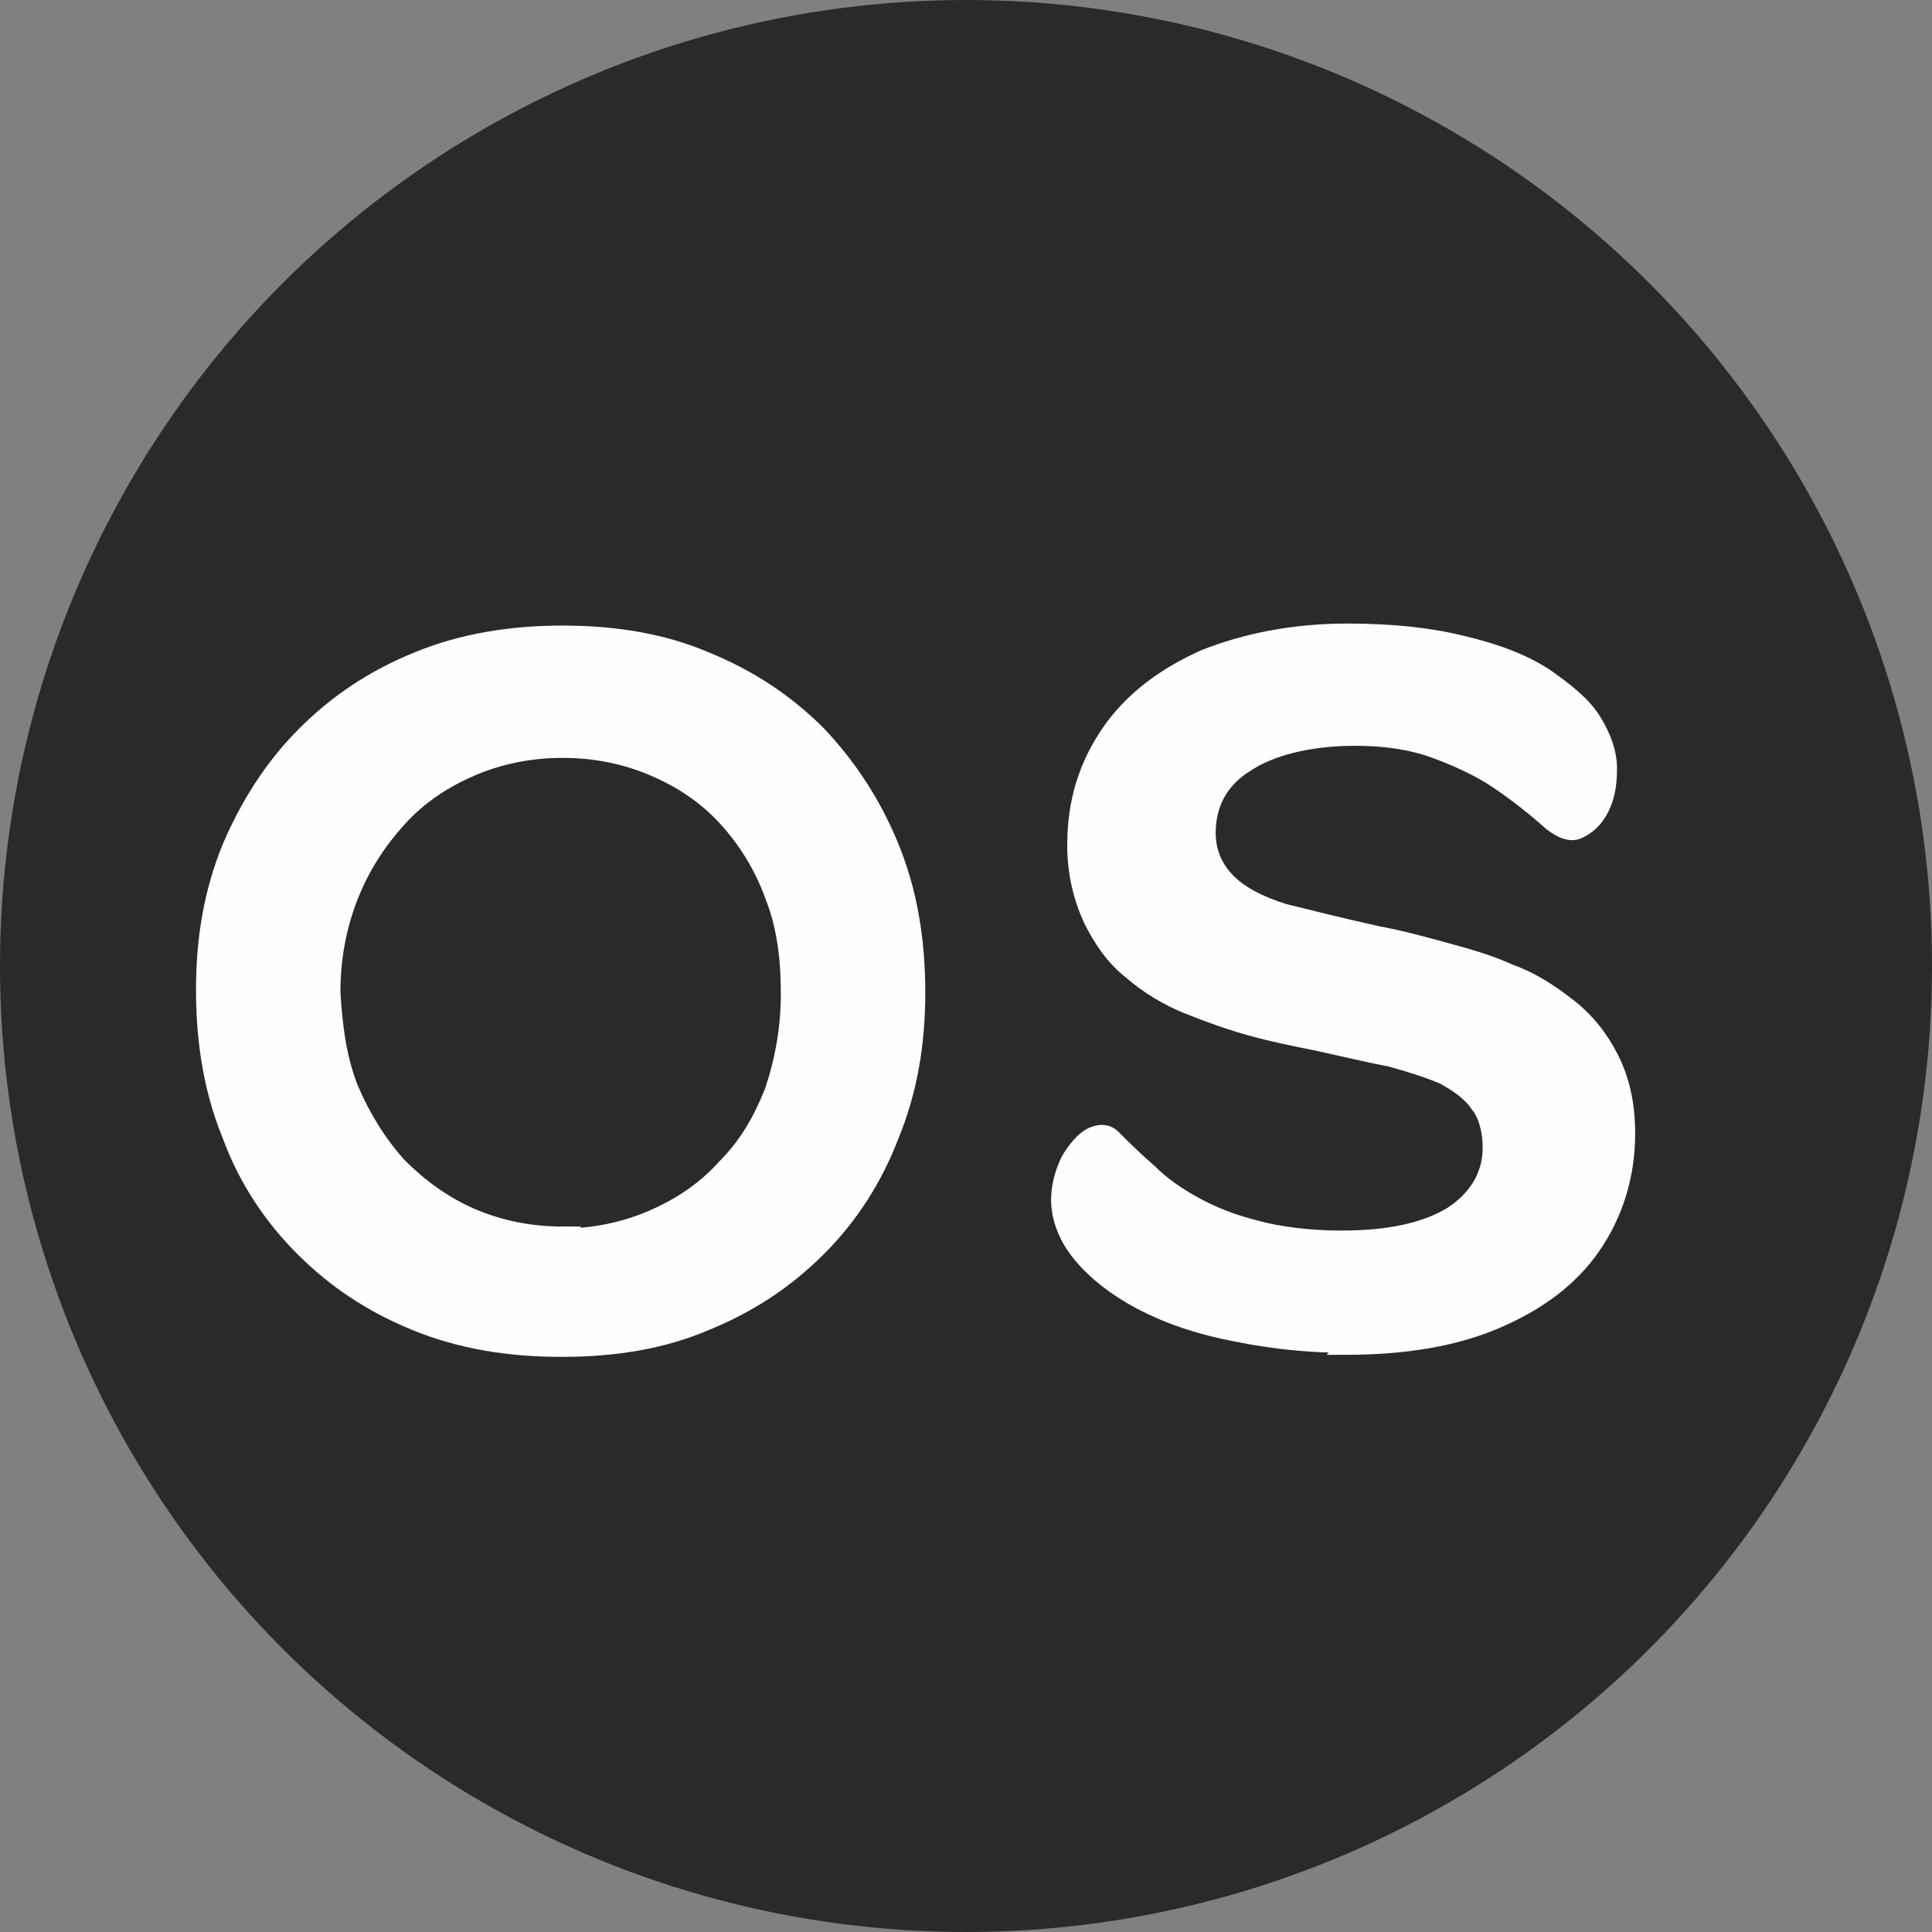 <svg xmlns="http://www.w3.org/2000/svg" xmlns:xlink="http://www.w3.org/1999/xlink" xml:space="preserve" style="shape-rendering:geometricPrecision; text-rendering:geometricPrecision; image-rendering:optimizeQuality; fill-rule:evenodd; clip-rule:evenodd" viewBox="121 121 958 958">
 <rect x="121" y="121" width="958" height="958" fill="#808080" stroke="none"/>
 <defs>
  <style type="text/css">
   <![CDATA[
    .str0 {stroke:#FEFEFE;stroke-width:7.62}
    .fil2 {fill:none;fill-rule:nonzero}
    .fil0 {fill:#2B2A29}
    .fil1 {fill:#FEFEFE;fill-rule:nonzero}
   ]]>
  </style>
 </defs>
 <g id="Слой_x0020_1">
  <g id="_378340288">
   <circle class="fil0" cx="600" cy="600" r="479"/>
   <path class="fil1" d="M400 790c26,0 50,-4 71,-13 22,-9 40,-21 56,-37 16,-16 28,-35 36,-56 9,-22 13,-45 13,-71 0,-26 -4,-50 -13,-72 -9,-22 -21,-40 -36,-56 -16,-16 -34,-28 -56,-37 -21,-9 -45,-13 -71,-13 -26,0 -50,4 -72,13 -22,9 -40,21 -56,37 -16,16 -28,35 -37,56 -9,22 -13,45 -13,71 0,26 4,50 13,72 8,22 21,41 36,56 16,16 34,28 56,37 22,9 46,13 72,13zm0 -57c-16,0 -31,-3 -45,-9 -14,-6 -26,-15 -36,-25 -10,-11 -18,-24 -24,-38 -6,-15 -8,-31 -9,-48 0,-17 3,-33 9,-48 6,-15 14,-27 24,-38 10,-11 22,-19 36,-25 14,-6 29,-9 45,-9 16,0 31,3 45,9 14,6 26,14 36,25 10,11 18,24 23,38 6,15 8,31 8,49 0,17 -3,33 -8,48 -6,15 -13,27 -24,38 -10,11 -22,19 -36,25 -14,6 -29,9 -45,9z"/>
   <path id="1" class="fil1" d="M788 789c29,0 54,-4 75,-13 21,-9 37,-21 48,-37 11,-16 17,-35 17,-56 0,-15 -3,-27 -8,-37 -5,-10 -12,-19 -21,-26 -9,-7 -18,-13 -29,-17 -11,-5 -22,-8 -33,-11 -11,-3 -22,-6 -33,-8 -18,-4 -34,-8 -46,-11 -13,-4 -22,-9 -28,-15 -6,-6 -10,-14 -10,-24 0,-14 6,-26 19,-34 12,-8 31,-13 54,-13 15,0 28,2 39,6 11,4 22,9 31,15 9,6 18,13 27,21 5,4 10,6 14,4 4,-2 8,-5 11,-11 3,-6 4,-12 4,-20 0,-8 -3,-16 -8,-24 -5,-8 -14,-15 -24,-22 -11,-7 -24,-12 -41,-16 -16,-4 -35,-6 -57,-6 -27,0 -51,5 -71,13 -20,9 -36,21 -47,37 -11,16 -17,34 -17,56 0,14 3,26 8,37 5,10 11,19 20,26 8,7 18,13 28,17 10,4 21,8 32,11 11,3 21,5 31,7 14,3 26,6 37,8 11,3 20,6 27,9 7,4 13,8 17,14 4,5 6,13 6,21 0,14 -7,25 -19,33 -13,8 -31,12 -55,12 -16,0 -31,-2 -42,-5 -12,-3 -22,-7 -31,-12 -9,-5 -16,-10 -22,-16 -7,-6 -13,-12 -18,-17 -3,-3 -7,-3 -11,-1 -4,2 -8,7 -11,12 -3,6 -5,13 -5,20 0,8 3,17 9,25 6,8 15,16 27,23 12,7 27,13 45,17 18,4 38,7 62,7z"/>
   <path id="12" class="fil2 str0" d="M400 790c26,0 50,-4 71,-13 22,-9 40,-21 56,-37 16,-16 28,-35 36,-56 9,-22 13,-45 13,-71 0,-26 -4,-50 -13,-72 -9,-22 -21,-40 -36,-56 -16,-16 -34,-28 -56,-37 -21,-9 -45,-13 -71,-13 -26,0 -50,4 -72,13 -22,9 -40,21 -56,37 -16,16 -28,35 -37,56 -9,22 -13,45 -13,71 0,26 4,50 13,72 8,22 21,41 36,56 16,16 34,28 56,37 22,9 46,13 72,13zm0 -57c-16,0 -31,-3 -45,-9 -14,-6 -26,-15 -36,-25 -10,-11 -18,-24 -24,-38 -6,-15 -8,-31 -9,-48 0,-17 3,-33 9,-48 6,-15 14,-27 24,-38 10,-11 22,-19 36,-25 14,-6 29,-9 45,-9 16,0 31,3 45,9 14,6 26,14 36,25 10,11 18,24 23,38 6,15 8,31 8,49 0,17 -3,33 -8,48 -6,15 -13,27 -24,38 -10,11 -22,19 -36,25 -14,6 -29,9 -45,9z"/>
   <path id="123" class="fil2 str0" d="M788 789c29,0 54,-4 75,-13 21,-9 37,-21 48,-37 11,-16 17,-35 17,-56 0,-15 -3,-27 -8,-37 -5,-10 -12,-19 -21,-26 -9,-7 -18,-13 -29,-17 -11,-5 -22,-8 -33,-11 -11,-3 -22,-6 -33,-8 -18,-4 -34,-8 -46,-11 -13,-4 -22,-9 -28,-15 -6,-6 -10,-14 -10,-24 0,-14 6,-26 19,-34 12,-8 31,-13 54,-13 15,0 28,2 39,6 11,4 22,9 31,15 9,6 18,13 27,21 5,4 10,6 14,4 4,-2 8,-5 11,-11 3,-6 4,-12 4,-20 0,-8 -3,-16 -8,-24 -5,-8 -14,-15 -24,-22 -11,-7 -24,-12 -41,-16 -16,-4 -35,-6 -57,-6 -27,0 -51,5 -71,13 -20,9 -36,21 -47,37 -11,16 -17,34 -17,56 0,14 3,26 8,37 5,10 11,19 20,26 8,7 18,13 28,17 10,4 21,8 32,11 11,3 21,5 31,7 14,3 26,6 37,8 11,3 20,6 27,9 7,4 13,8 17,14 4,5 6,13 6,21 0,14 -7,25 -19,33 -13,8 -31,12 -55,12 -16,0 -31,-2 -42,-5 -12,-3 -22,-7 -31,-12 -9,-5 -16,-10 -22,-16 -7,-6 -13,-12 -18,-17 -3,-3 -7,-3 -11,-1 -4,2 -8,7 -11,12 -3,6 -5,13 -5,20 0,8 3,17 9,25 6,8 15,16 27,23 12,7 27,13 45,17 18,4 38,7 62,7z"/>
  </g>
 </g>
</svg>